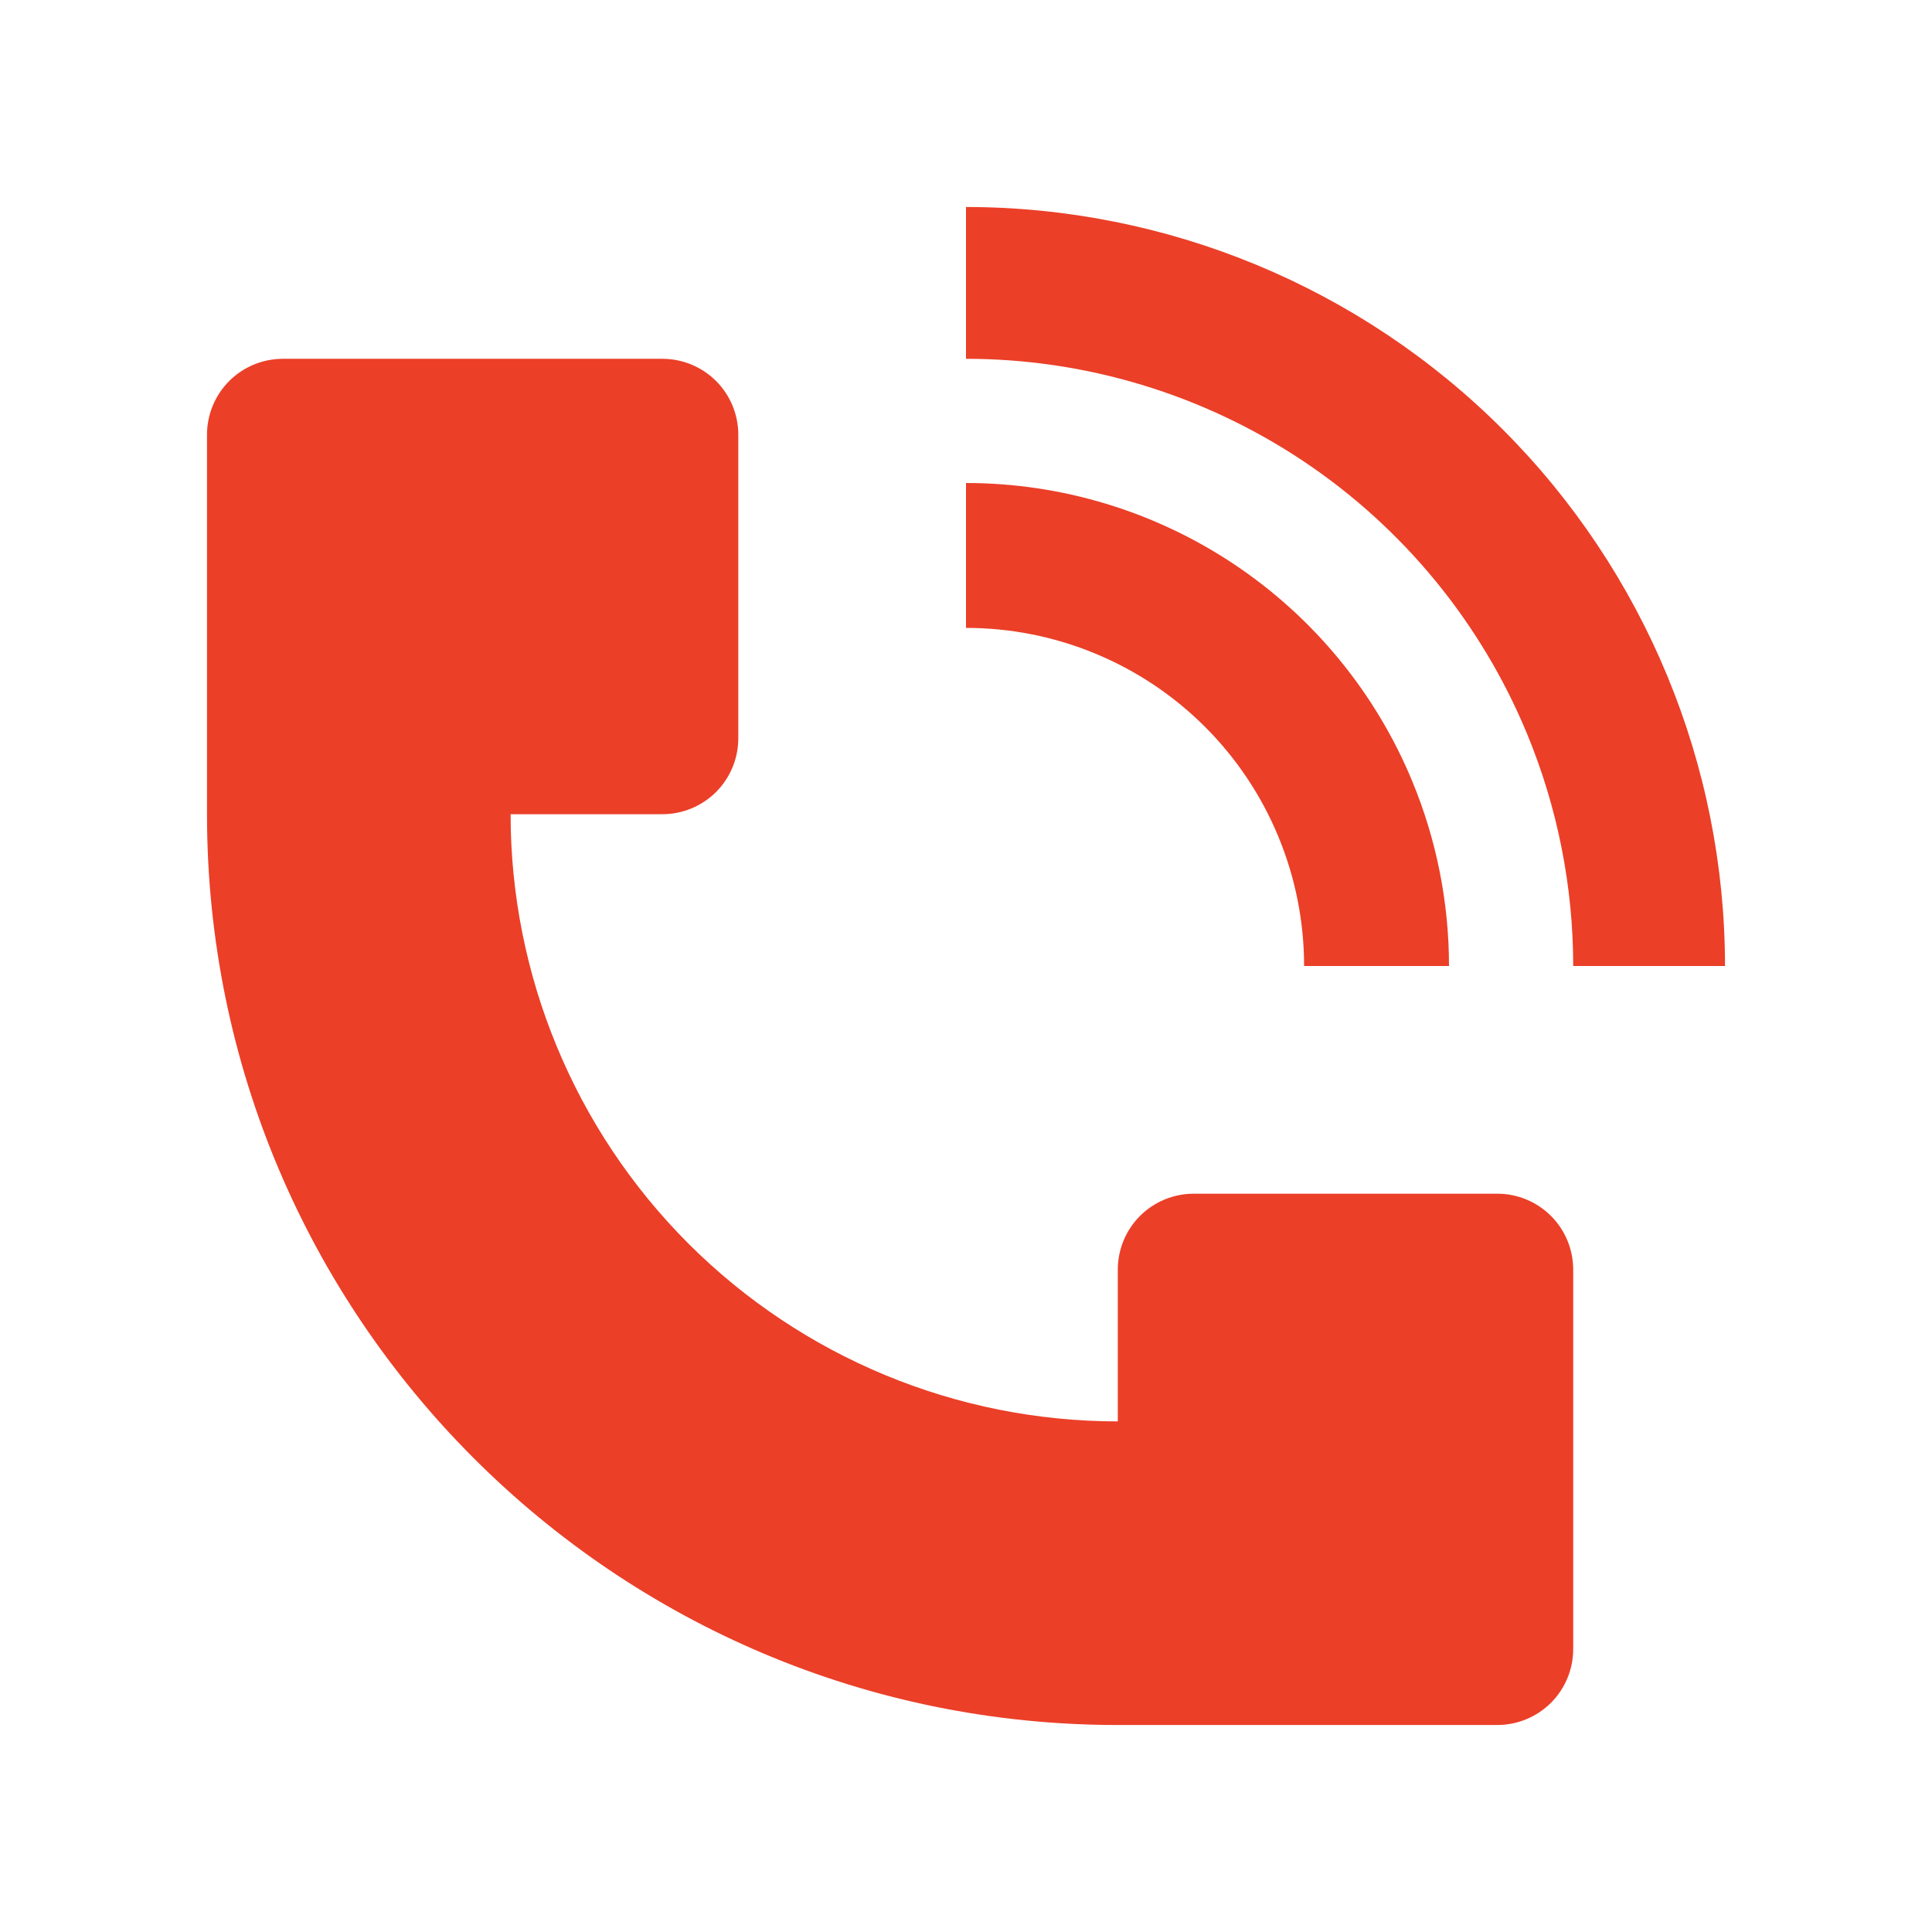 <svg width="28" height="28" viewBox="0 0 28 28" fill="none" xmlns="http://www.w3.org/2000/svg">
<path d="M25 14C24.999 11.083 23.84 8.285 21.777 6.222C19.715 4.16 16.917 3.001 14 3V5.2C15.74 5.2 17.441 5.717 18.889 6.683C20.336 7.65 21.464 9.024 22.13 10.632C22.572 11.7 22.8 12.844 22.8 14H25ZM3 11.8V6.3C3 6.008 3.116 5.728 3.322 5.522C3.528 5.316 3.808 5.2 4.1 5.2H9.6C9.892 5.2 10.171 5.316 10.378 5.522C10.584 5.728 10.7 6.008 10.7 6.3V10.7C10.7 10.992 10.584 11.271 10.378 11.478C10.171 11.684 9.892 11.8 9.6 11.8H7.4C7.4 14.134 8.327 16.372 9.977 18.023C11.628 19.673 13.866 20.6 16.2 20.6V18.4C16.2 18.108 16.316 17.828 16.522 17.622C16.729 17.416 17.008 17.3 17.3 17.3H21.7C21.992 17.3 22.271 17.416 22.478 17.622C22.684 17.828 22.8 18.108 22.8 18.4V23.9C22.8 24.192 22.684 24.471 22.478 24.678C22.271 24.884 21.992 25 21.7 25H16.2C8.91 25 3 19.09 3 11.8Z" fill="#EB3F28"/>
<path d="M20.467 11.321C20.819 12.171 21 13.081 21 14H18.9C18.9 13.357 18.773 12.719 18.527 12.125C18.281 11.53 17.92 10.99 17.465 10.535C17.01 10.08 16.47 9.719 15.875 9.473C15.281 9.226 14.643 9.1 14 9.1V7C15.384 7 16.738 7.411 17.889 8.18C19.04 8.949 19.937 10.042 20.467 11.321Z" fill="#EB3F28"/>
</svg>
